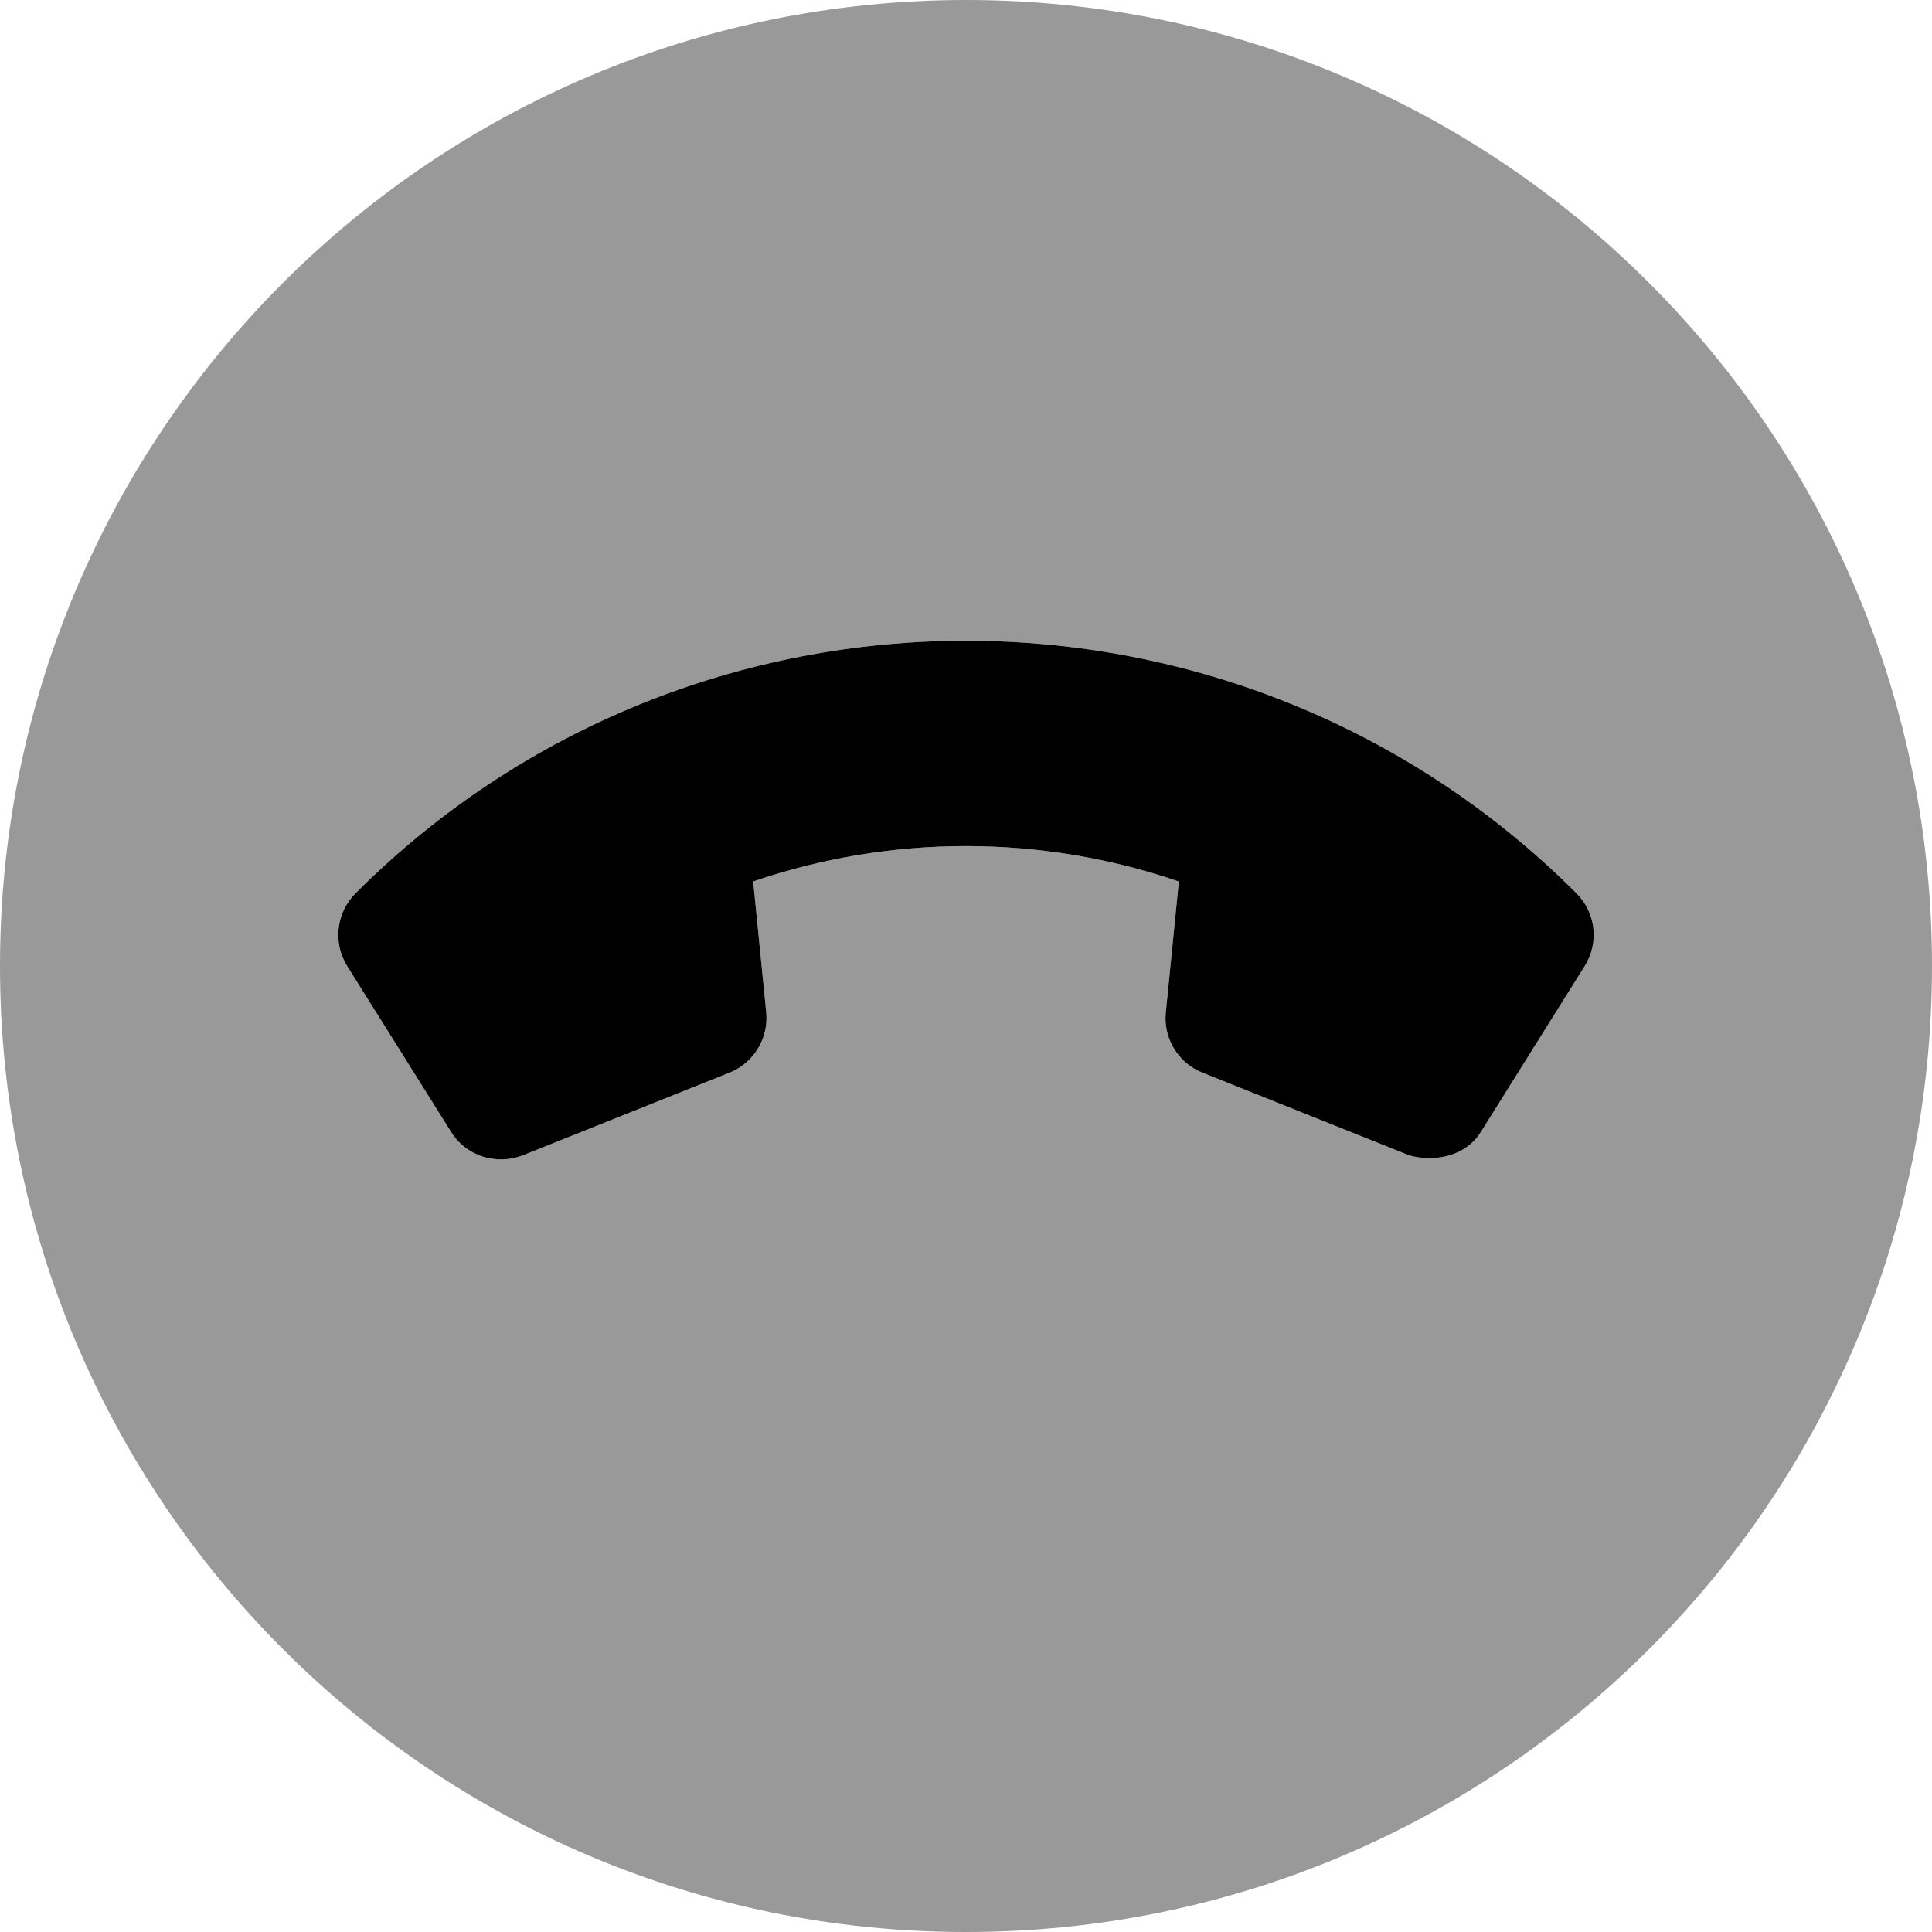 <svg xmlns="http://www.w3.org/2000/svg" viewBox="0 0 512 512"><!--! Font Awesome Pro 6.0.0-beta2 by @fontawesome - https://fontawesome.com License - https://fontawesome.com/license (Commercial License) --><defs><style>.fa-secondary{opacity:.4}</style></defs><path class="fa-primary" d="M373.5 306.2l-54.82-21.92c-6.474-2.563-10.46-9.181-9.717-16.06l3.446-34.61C275.9 221.1 236.1 221.1 199.6 233.6l3.447 34.61c.696 6.905-3.276 13.47-9.717 16.06L138.5 306.2C131.4 308.9 123.4 306.3 119.5 299.9L92.05 256.1C88.16 249.9 89.07 241.9 94.25 236.7c89.2-89.2 234.3-89.18 323.5 0c5.187 5.187 6.089 13.14 2.205 19.33L392.5 299.9C388.6 306.3 380.5 308.1 373.5 306.2z"/><path class="fa-secondary" d="M512 256c0-141.4-114.6-256-256-256c-141.4 0-256 114.6-256 256s114.6 256 256 256S512 397.4 512 256zM373.5 306.2l-54.82-21.92c-6.474-2.563-10.46-9.181-9.717-16.06l3.446-34.61C275.9 221.1 236.1 221.1 199.6 233.6l3.447 34.61c.696 6.905-3.276 13.47-9.717 16.06L138.5 306.2C131.4 308.9 123.4 306.3 119.5 299.9L92.05 256.1C88.16 249.9 89.07 241.9 94.25 236.7c89.2-89.2 234.3-89.18 323.5 0c5.187 5.187 6.089 13.14 2.205 19.33L392.5 299.9C388.6 306.3 380.5 308.1 373.5 306.2z"/></svg>